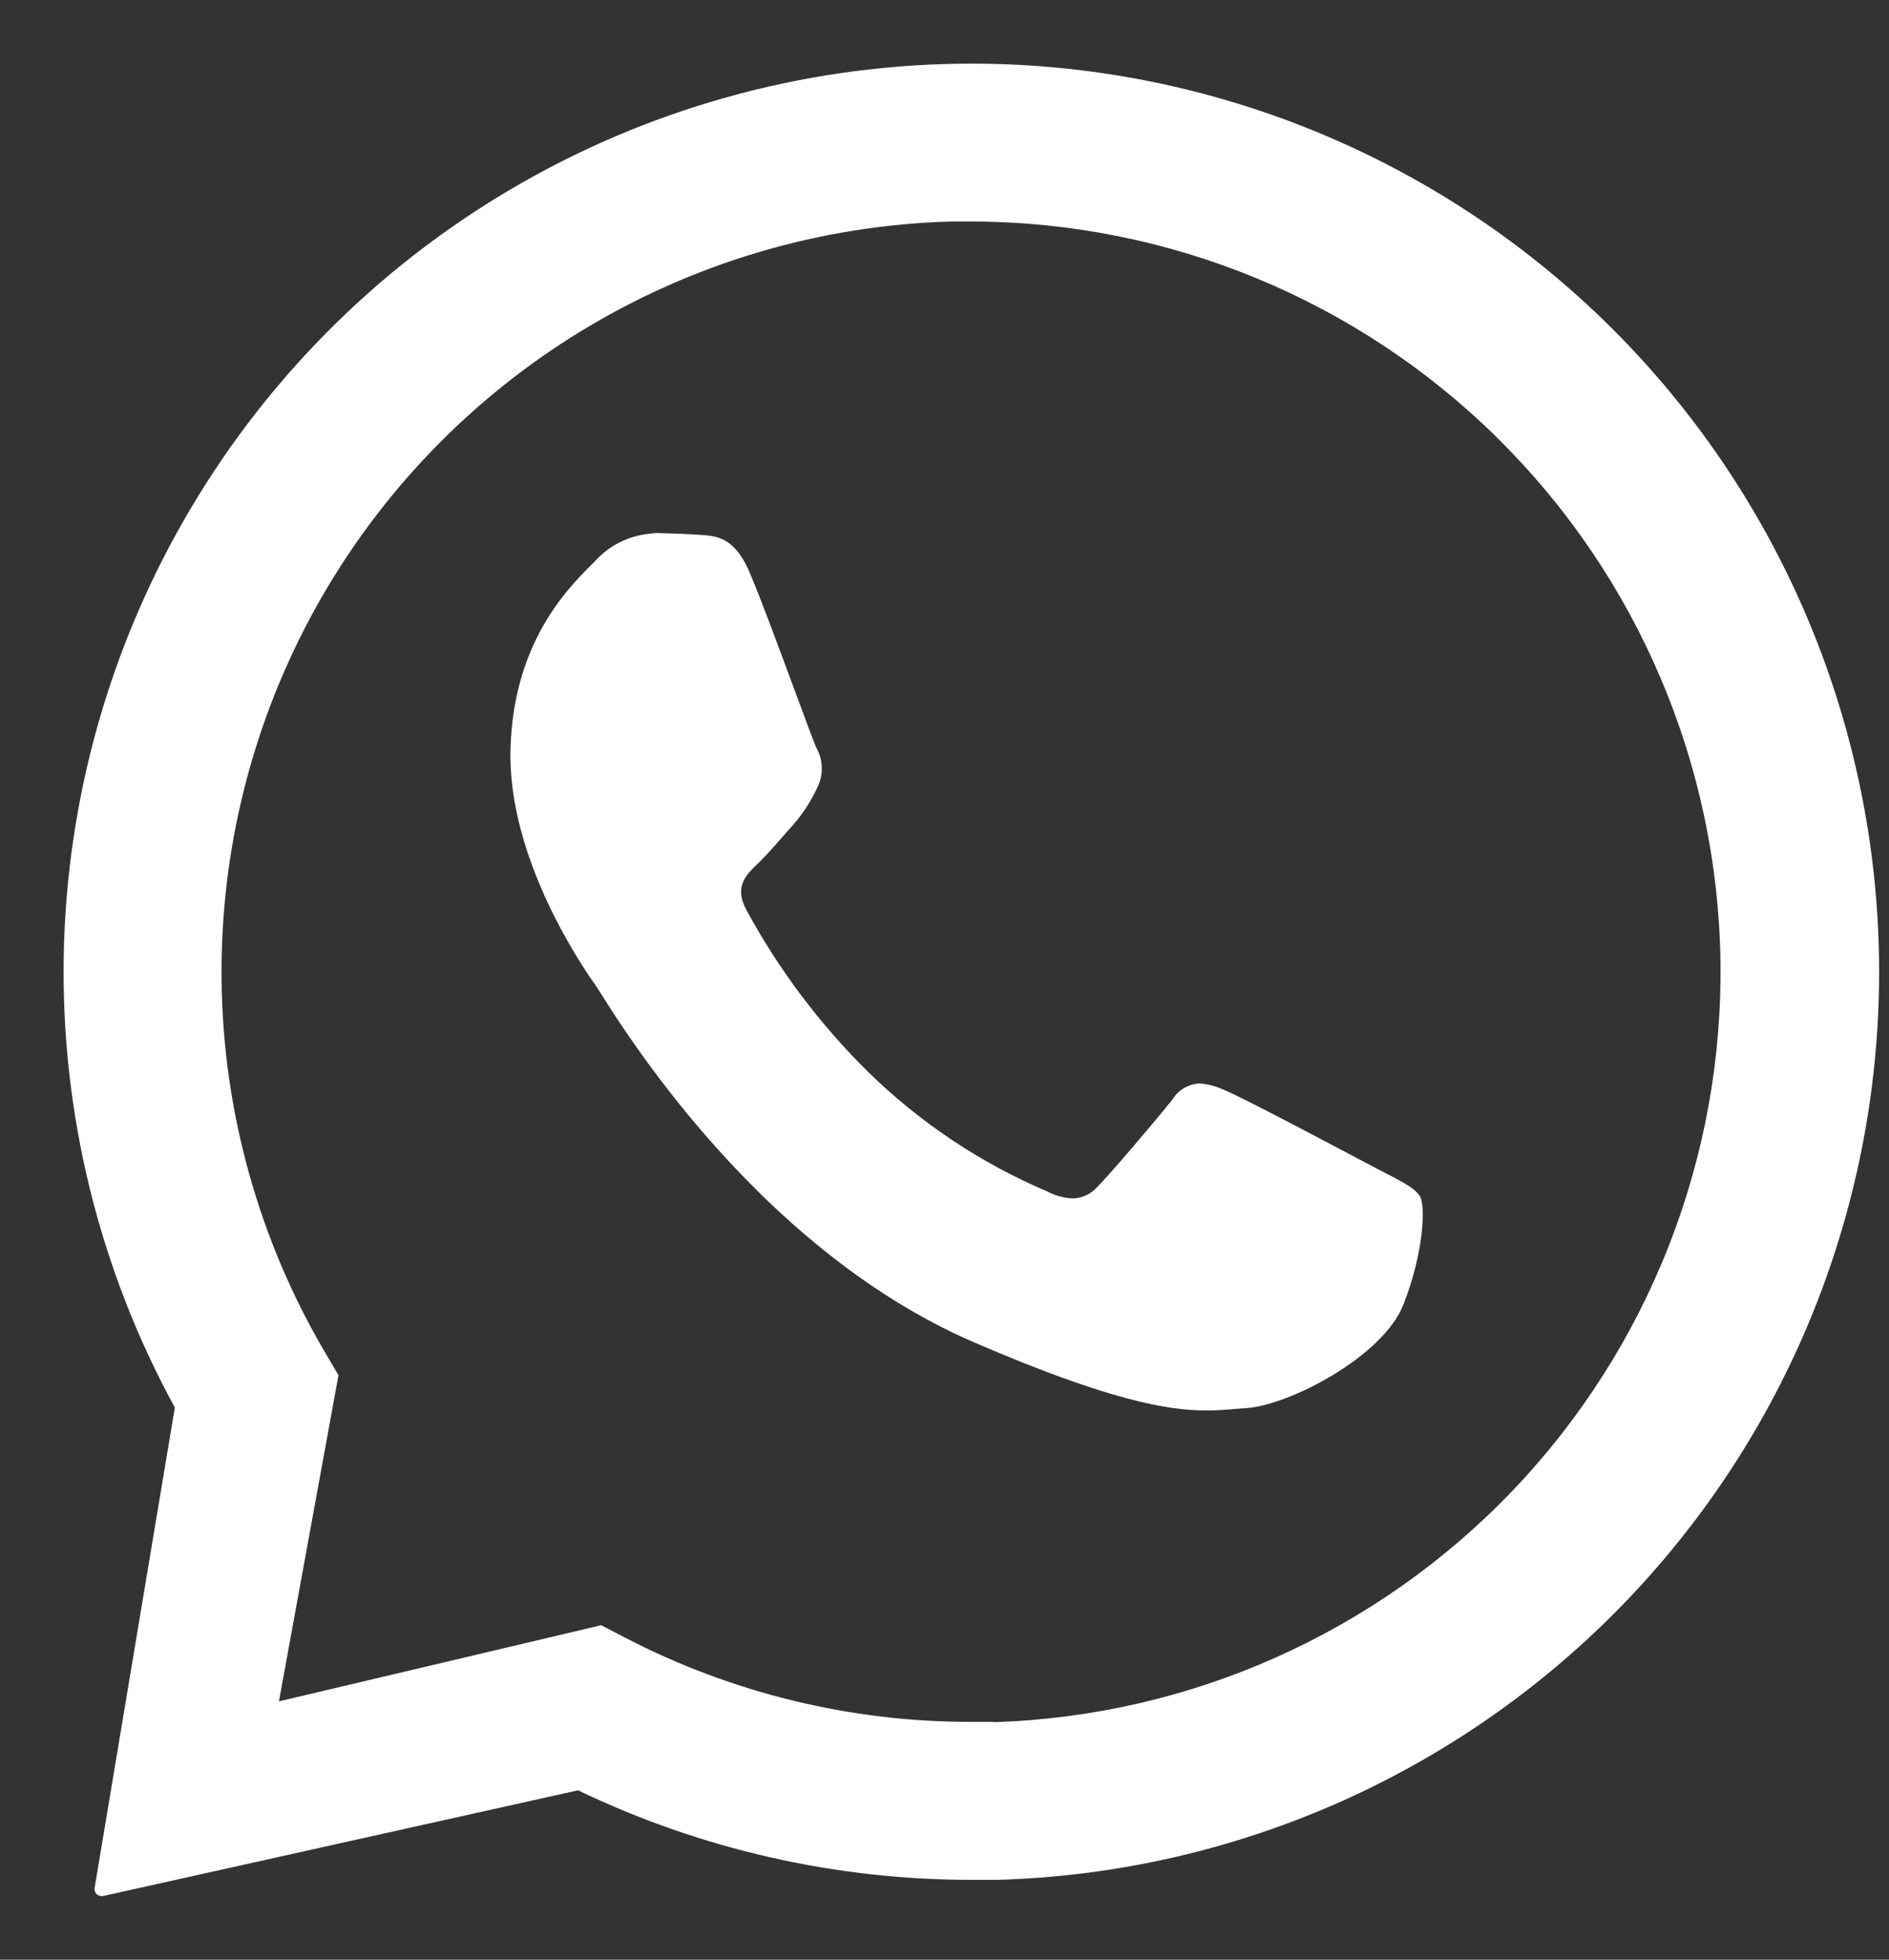 <svg width="27" height="28" viewBox="0 0 27 28" fill="none" xmlns="http://www.w3.org/2000/svg">
<rect x="0" y="0" width="27" height="28" fill="#333333" stroke="none"/>
<path d="M13.96 0.909C17.306 0.929 20.514 2.241 22.916 4.57C25.318 6.9 26.727 10.067 26.85 13.41C26.913 15.122 26.637 16.83 26.037 18.435C25.438 20.039 24.525 21.509 23.355 22.759C22.184 24.009 20.777 25.015 19.215 25.719C17.653 26.422 15.968 26.811 14.256 26.859H13.885C11.938 26.86 10.017 26.422 8.262 25.58L1.47 27.091H1.45C1.436 27.091 1.422 27.088 1.409 27.082C1.396 27.076 1.384 27.067 1.375 27.057C1.366 27.046 1.36 27.033 1.356 27.02C1.351 27.006 1.35 26.992 1.352 26.977L2.499 20.111C1.418 18.134 0.871 15.91 0.911 13.657C0.951 11.405 1.577 9.2 2.727 7.263C3.877 5.325 5.511 3.72 7.47 2.606C9.428 1.492 11.643 0.908 13.897 0.909H13.96ZM13.589 3.165C11.726 3.218 9.909 3.755 8.317 4.724C6.726 5.692 5.413 7.059 4.51 8.688C3.607 10.318 3.144 12.156 3.167 14.02C3.19 15.883 3.698 17.708 4.641 19.315L4.838 19.649L3.987 24.309L8.593 23.221L8.941 23.402C10.468 24.193 12.165 24.605 13.885 24.602H14.191L14.203 24.606C17.014 24.519 19.678 23.33 21.621 21.297C23.564 19.264 24.631 16.548 24.591 13.736C24.551 10.925 23.409 8.241 21.409 6.264C19.41 4.286 16.713 3.173 13.9 3.165H13.589ZM9.4 7.616C9.618 7.623 9.835 7.629 10.024 7.643C10.255 7.66 10.518 7.678 10.739 8.237C11.012 8.891 11.592 10.521 11.67 10.688C11.719 10.774 11.745 10.873 11.746 10.973C11.748 11.072 11.725 11.17 11.679 11.259C11.59 11.449 11.475 11.627 11.337 11.785C11.169 11.971 10.993 12.185 10.83 12.341C10.667 12.496 10.488 12.667 10.667 12.999C11.13 13.853 11.717 14.634 12.409 15.316C13.15 16.041 14.02 16.621 14.974 17.026C15.084 17.084 15.206 17.117 15.33 17.123C15.398 17.122 15.464 17.107 15.525 17.078C15.587 17.049 15.641 17.008 15.686 16.957C15.888 16.752 16.493 16.04 16.756 15.712C16.797 15.645 16.853 15.588 16.921 15.548C16.988 15.508 17.065 15.485 17.144 15.48C17.264 15.489 17.383 15.52 17.492 15.571C17.788 15.69 19.363 16.532 19.685 16.7C20.006 16.869 20.219 16.963 20.297 17.095C20.375 17.226 20.355 17.885 20.06 18.638C19.765 19.39 18.413 20.082 17.814 20.119C17.637 20.13 17.467 20.153 17.242 20.153C16.696 20.153 15.854 20.011 13.933 19.184C10.665 17.78 8.681 14.318 8.524 14.095C8.367 13.872 7.247 12.286 7.297 10.684C7.347 9.081 8.211 8.318 8.521 8.001C8.63 7.884 8.762 7.79 8.908 7.725C9.018 7.676 9.135 7.643 9.254 7.629L9.373 7.616H9.4Z" fill="white"/>
</svg>
